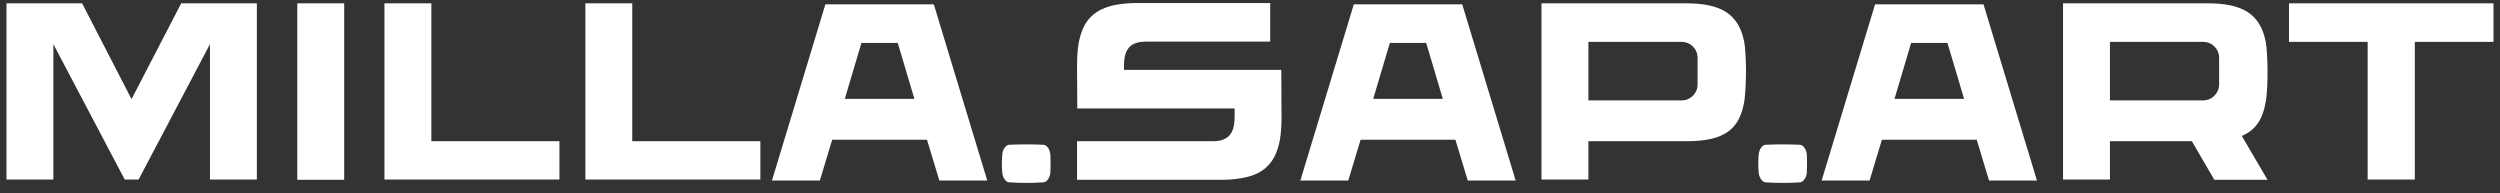 <?xml version="1.0" encoding="UTF-8"?> <svg xmlns="http://www.w3.org/2000/svg" width="181" height="14" viewBox="0 0 181 14" fill="none"><rect x="0" y="0" width="181" height="14" fill="#333333" stroke="none"/> <path d="M13.12 0.24L9.523 7.177L5.945 0.24H0.469V13H3.864V3.197L9.03 13H10.034L15.201 3.197V13H18.596V0.24H13.12ZM24.919 13.018V0.24H21.523V13.018H24.919ZM31.229 10.225V0.24H27.834V13H40.503V10.225H31.229ZM45.776 10.225V0.24H42.381V13H55.05V10.225H45.776ZM67.608 0.313H59.758L55.888 13.073H59.356L60.251 10.116H67.115L68.009 13.073H71.478L67.608 0.313ZM64.997 3.106L66.202 7.158H61.163L62.368 3.106H64.997ZM76.049 11.211C76.031 10.828 75.793 10.499 75.556 10.481C74.716 10.444 73.877 10.444 73.055 10.481C72.818 10.499 72.581 10.828 72.562 11.211C72.526 11.631 72.526 12.051 72.562 12.471C72.581 12.854 72.818 13.183 73.055 13.201C73.877 13.256 74.716 13.256 75.556 13.201C75.793 13.183 76.031 12.854 76.049 12.471C76.067 12.051 76.067 11.631 76.049 11.211ZM92.765 5.059H81.374V4.822C81.374 3.799 81.629 3.014 82.944 3.014H91.962V0.221H82.323C81.301 0.221 80.516 0.367 80.059 0.55C79.092 0.897 78.526 1.572 78.252 2.485C78.161 2.795 77.978 3.343 77.978 4.822L77.996 7.852H89.388V8.418C89.388 9.44 89.114 10.225 87.818 10.225H77.978V13.018H88.439C89.461 13.018 90.246 12.854 90.702 12.69C91.67 12.343 92.236 11.649 92.509 10.755C92.601 10.444 92.783 9.897 92.783 8.4L92.765 5.059ZM105.865 0.313H98.016L94.145 13.073H97.614L98.508 10.116H105.372L106.267 13.073H109.735L105.865 0.313ZM103.255 3.106L104.46 7.158H99.421L100.626 3.106H103.255ZM126.282 3.033C125.881 1.006 124.603 0.24 122.065 0.24H111.605V13H115V10.225H122.065C124.895 10.225 125.972 9.349 126.301 7.25C126.374 6.702 126.41 5.753 126.41 5.15C126.41 4.53 126.374 3.526 126.282 3.033ZM122.905 6.118C122.905 6.757 122.394 7.268 121.755 7.268H115V3.033H121.755C122.394 3.033 122.905 3.544 122.905 4.183V6.118ZM130.815 11.211C130.797 10.828 130.559 10.499 130.322 10.481C129.482 10.444 128.643 10.444 127.821 10.481C127.584 10.499 127.347 10.828 127.328 11.211C127.292 11.631 127.292 12.051 127.328 12.471C127.347 12.854 127.584 13.183 127.821 13.201C128.643 13.256 129.482 13.256 130.322 13.201C130.559 13.183 130.797 12.854 130.815 12.471C130.833 12.051 130.833 11.631 130.815 11.211ZM143.606 0.313H135.756L131.886 13.073H135.355L136.249 10.116H143.113L144.008 13.073H147.476L143.606 0.313ZM140.995 3.106L142.2 7.158H137.162L138.367 3.106H140.995ZM164.059 7.25C164.151 6.702 164.169 5.753 164.169 5.15C164.169 4.53 164.133 3.526 164.041 3.033C163.64 1.006 162.362 0.24 159.824 0.24H149.364V13H152.759V10.225H158.692L160.317 13.018H164.169L162.307 9.842C163.348 9.404 163.859 8.564 164.059 7.25ZM152.759 3.033H159.514C160.153 3.033 160.664 3.544 160.664 4.183V6.118C160.664 6.738 160.153 7.268 159.514 7.268H152.759V3.033ZM180.528 0.24H165.723V3.033H171.419V13H174.832V3.033H180.528V0.24Z" fill="white"></path> </svg> 
